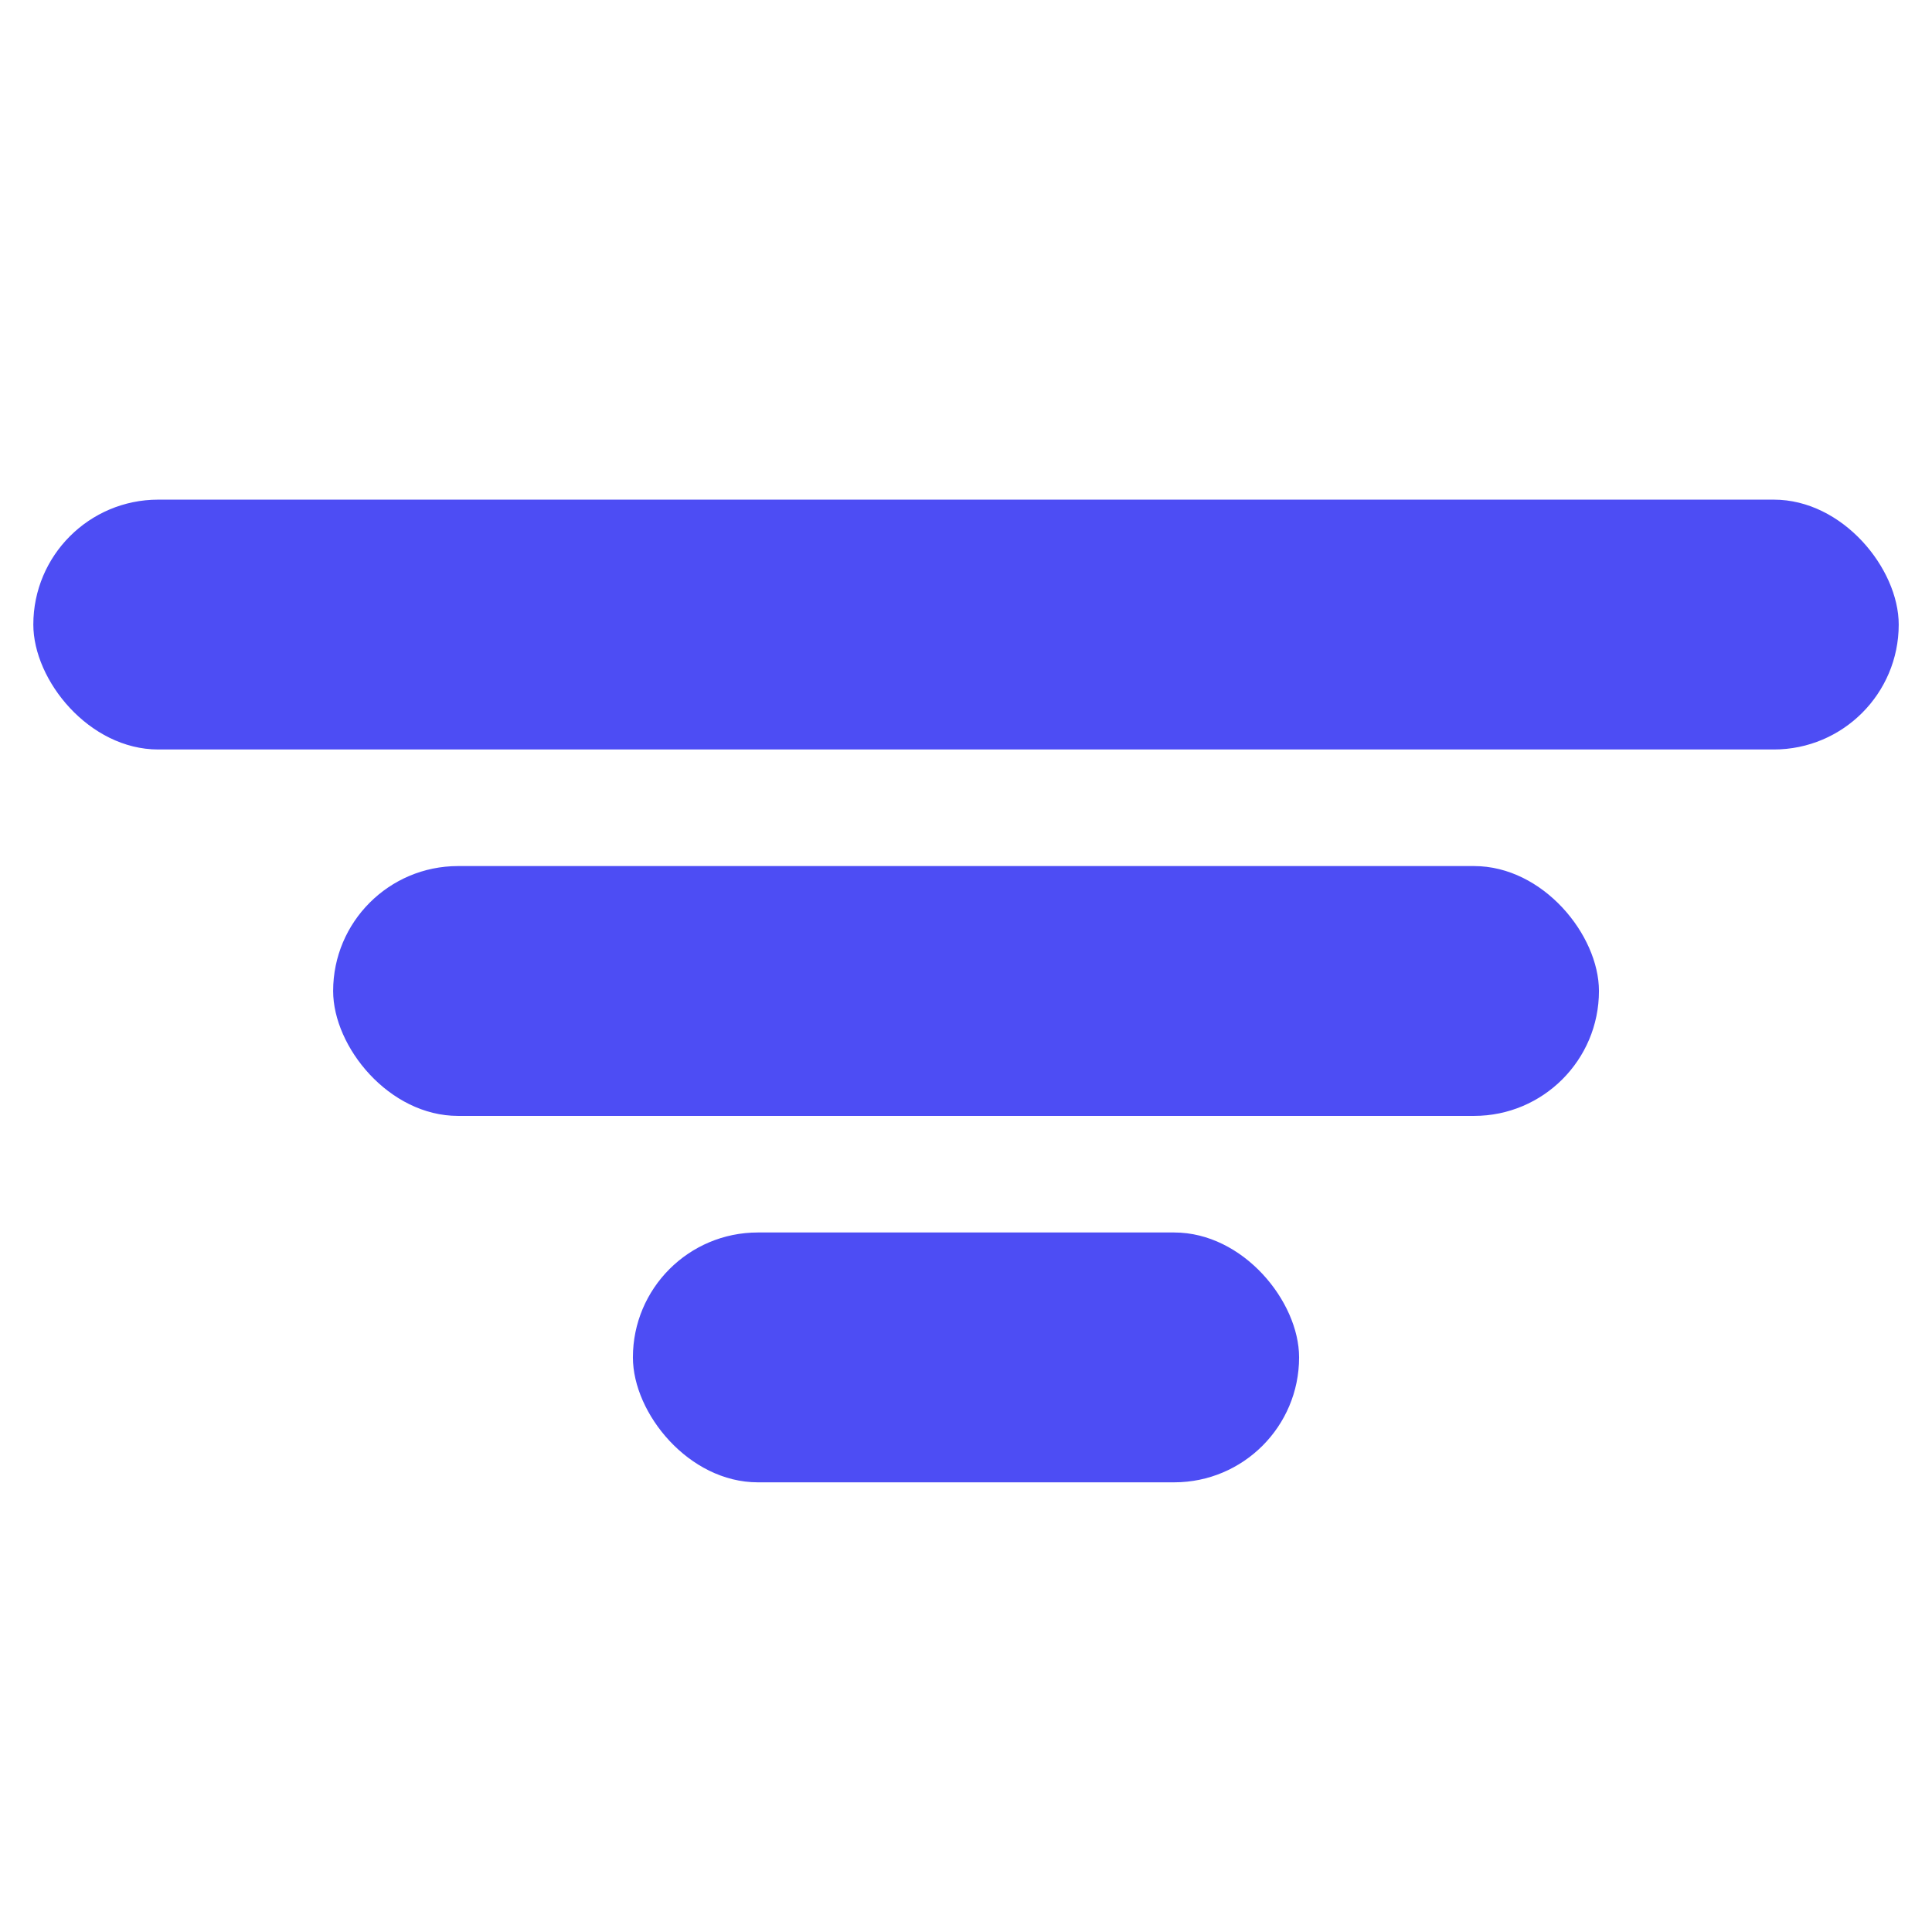 <svg xmlns="http://www.w3.org/2000/svg" width="44" height="44" viewBox="0 0 44 44">
  <g id="Group_17991" data-name="Group 17991" transform="translate(-14823 10392)">
    <rect id="Rectangle_7144" data-name="Rectangle 7144" width="44" height="44" transform="translate(14823 -10392)" fill="none"/>
    <g id="Group_17859" data-name="Group 17859" transform="translate(14823.759 -10380.621)">
      <rect id="Rectangle_7145" data-name="Rectangle 7145" width="42.483" height="5.69" rx="2.845" fill="#4d4df4"/>
      <rect id="Rectangle_7146" data-name="Rectangle 7146" width="28.828" height="5.69" rx="2.845" transform="translate(6.828 8.345)" fill="#4d4df4"/>
      <rect id="Rectangle_7147" data-name="Rectangle 7147" width="15.172" height="5.69" rx="2.845" transform="translate(13.655 16.69)" fill="#4d4df4"/>
    </g>
  </g>
</svg>

